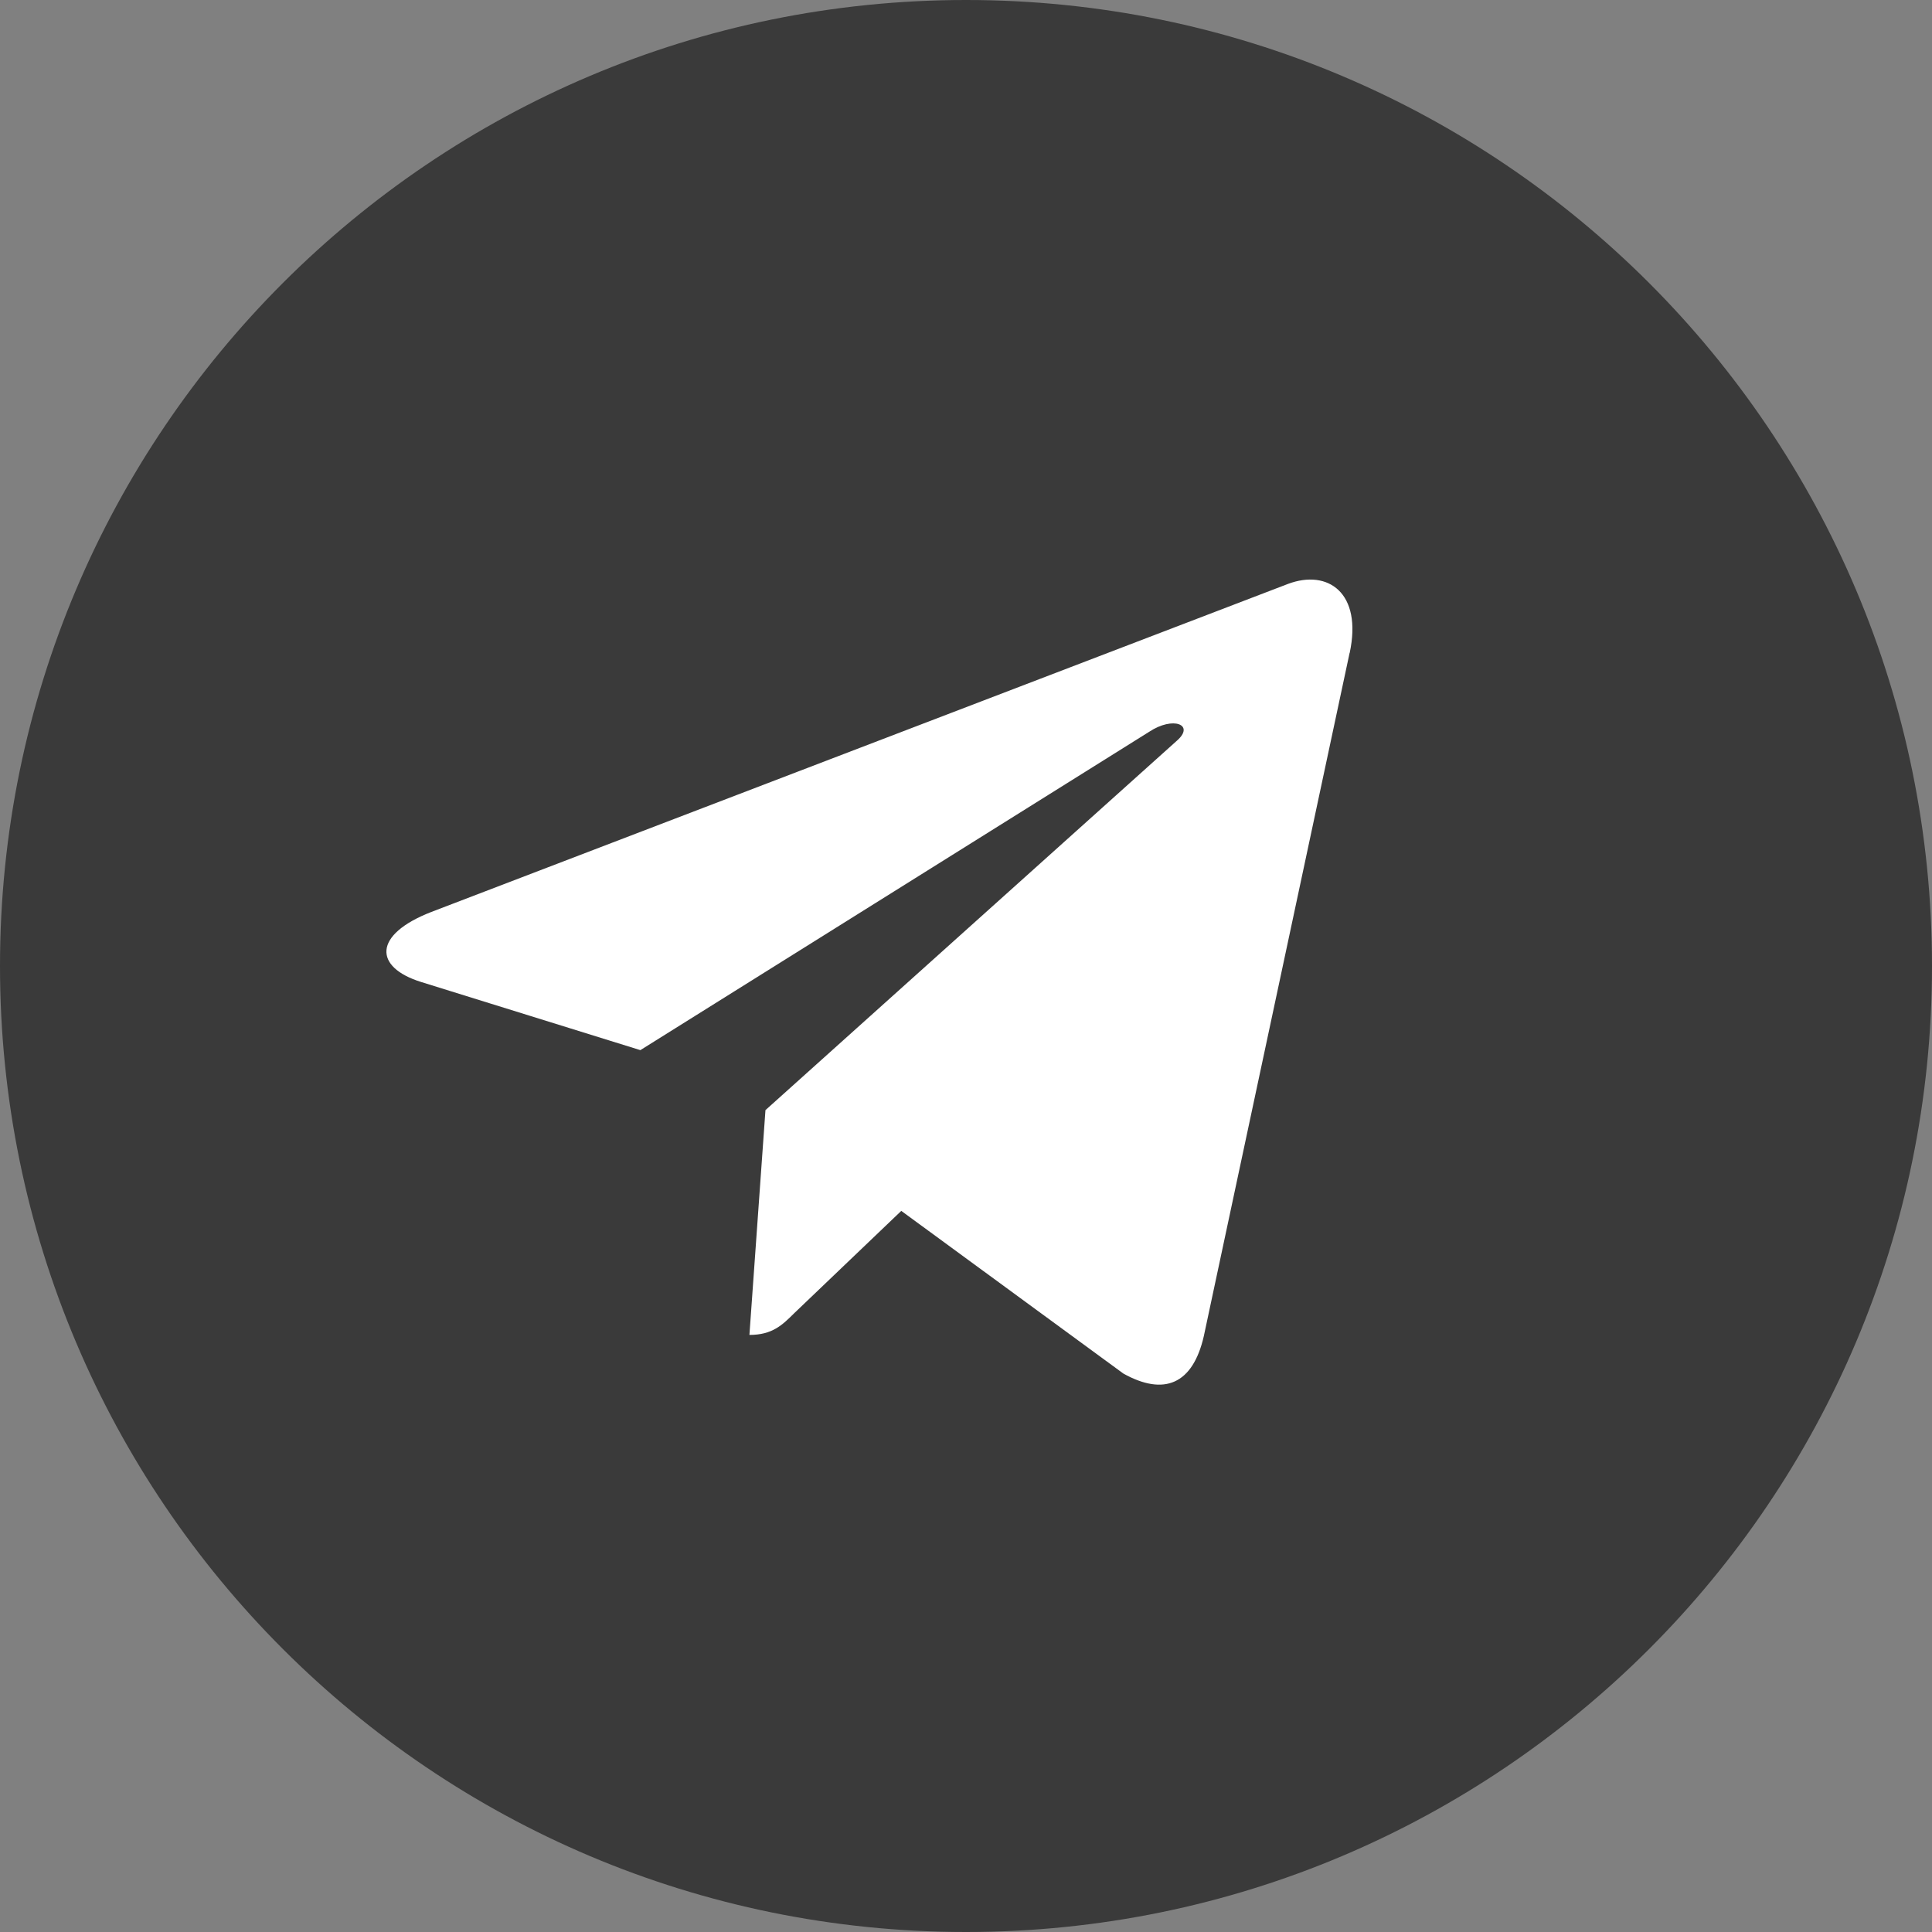 <?xml version="1.0" encoding="UTF-8"?> <svg xmlns="http://www.w3.org/2000/svg" width="20" height="20" viewBox="0 0 20 20" fill="none"><rect x="0" y="0" width="20" height="20" fill="#808080" stroke="none"/> <rect x="3.714" y="3.43" width="12.286" height="13.143" fill="white"></rect> <path fill-rule="evenodd" clip-rule="evenodd" d="M10 20C15.523 20 20 15.523 20 10C20 4.477 15.523 0 10 0C4.477 0 0 4.477 0 10C0 15.523 4.477 20 10 20ZM7.758 13.819L7.924 11.492L12.185 7.666C12.371 7.502 12.145 7.411 11.897 7.575L6.629 10.871L4.361 10.166C3.868 10.013 3.859 9.676 4.464 9.441L13.335 6.044C13.746 5.891 14.105 6.135 13.972 6.759L13.971 6.759L12.462 13.831C12.348 14.33 12.051 14.454 11.629 14.219L9.33 12.535L8.221 13.595C8.098 13.717 7.995 13.819 7.758 13.819Z" fill="#3A3A3A"></path> </svg> 